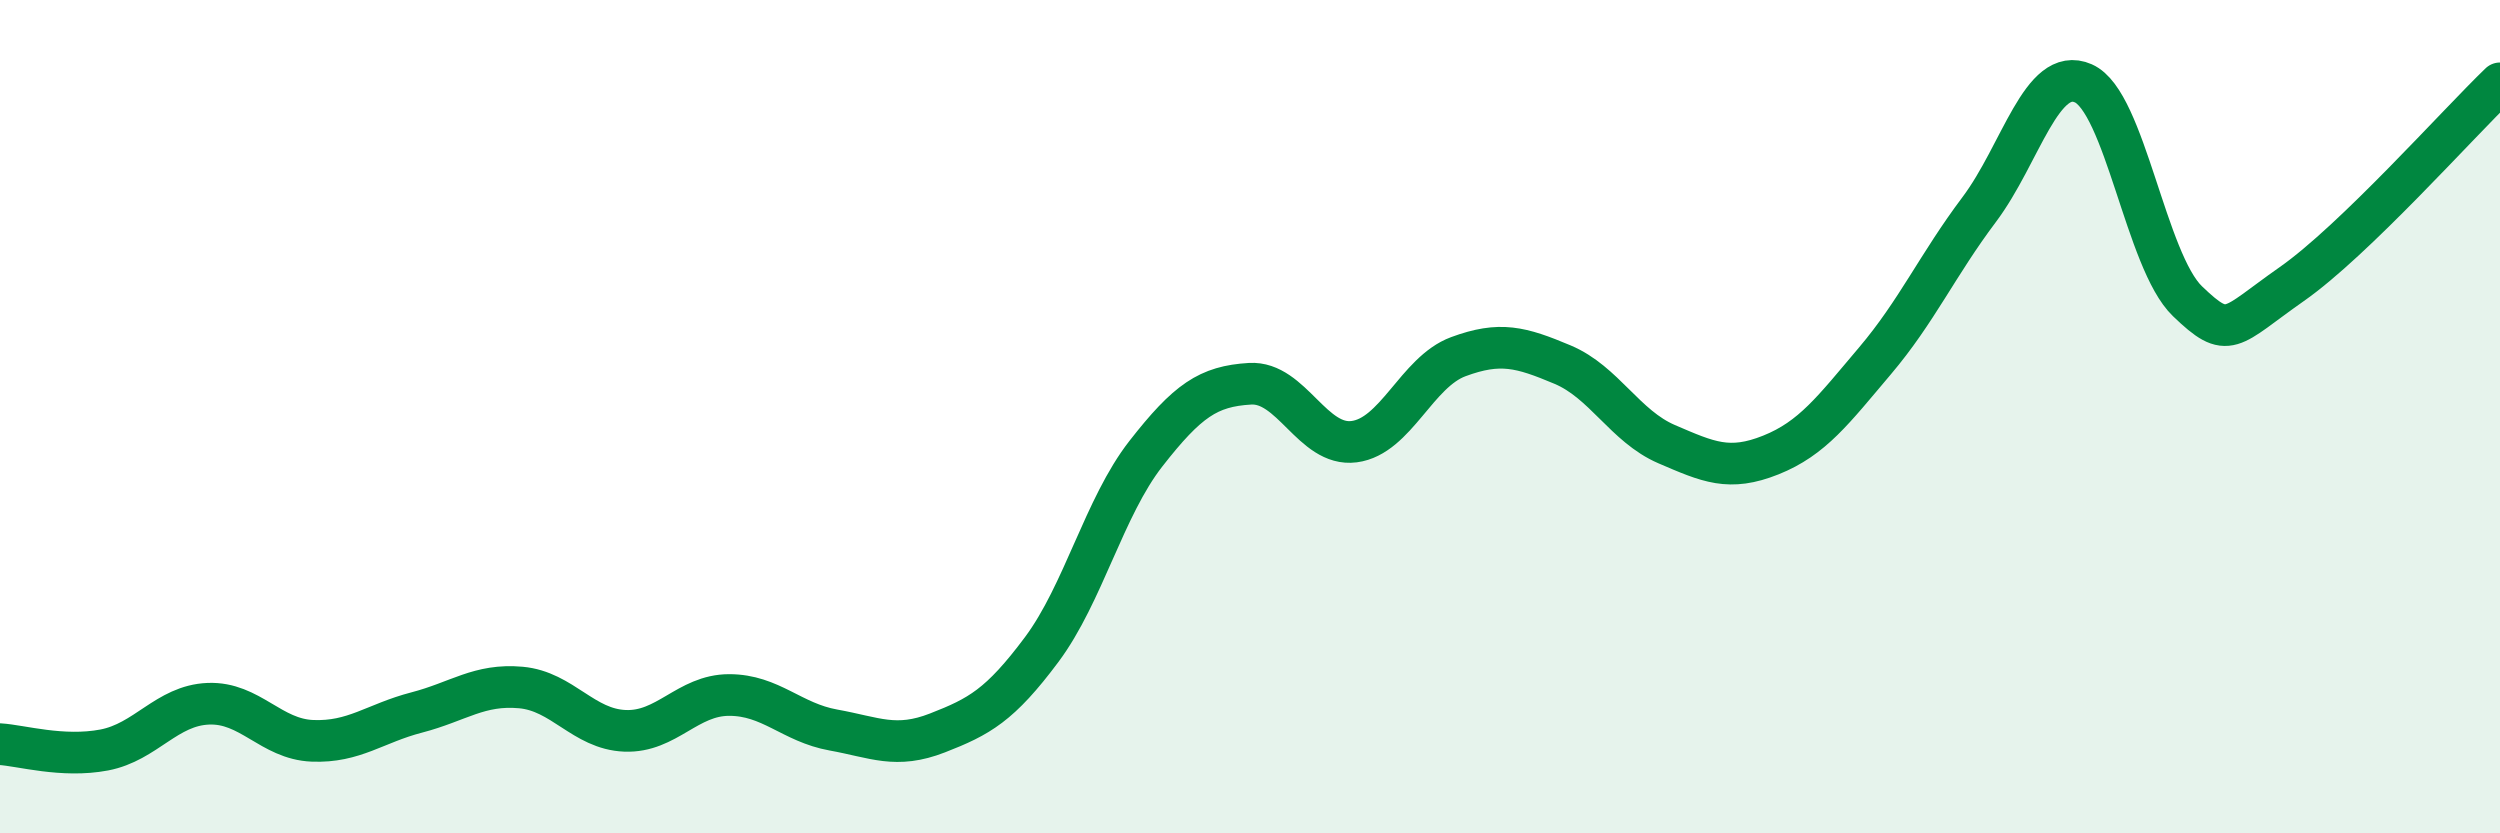 
    <svg width="60" height="20" viewBox="0 0 60 20" xmlns="http://www.w3.org/2000/svg">
      <path
        d="M 0,17.86 C 0.5,17.89 1.5,18.19 2.5,18 C 3.5,17.81 4,16.93 5,16.89 C 6,16.85 6.5,17.74 7.5,17.78 C 8.5,17.82 9,17.36 10,17.1 C 11,16.84 11.5,16.41 12.5,16.5 C 13.5,16.59 14,17.5 15,17.54 C 16,17.58 16.5,16.68 17.5,16.68 C 18.5,16.68 19,17.34 20,17.52 C 21,17.7 21.5,17.98 22.5,17.59 C 23.5,17.2 24,16.93 25,15.59 C 26,14.25 26.5,12.17 27.5,10.89 C 28.5,9.61 29,9.27 30,9.21 C 31,9.15 31.5,10.73 32.5,10.6 C 33.5,10.47 34,8.93 35,8.56 C 36,8.19 36.5,8.33 37.5,8.75 C 38.5,9.17 39,10.23 40,10.66 C 41,11.09 41.5,11.32 42.5,10.92 C 43.5,10.52 44,9.84 45,8.66 C 46,7.48 46.5,6.36 47.5,5.03 C 48.5,3.7 49,1.56 50,2 C 51,2.44 51.5,6.27 52.5,7.23 C 53.5,8.19 53.5,7.87 55,6.82 C 56.5,5.77 59,2.96 60,2L60 20L0 20Z"
        fill="#008740"
        opacity="0.1"
        stroke-linecap="round"
        stroke-linejoin="round"
      />
      <path
        d="M 0,17.86 C 0.5,17.89 1.5,18.19 2.5,18 C 3.5,17.81 4,16.93 5,16.89 C 6,16.85 6.5,17.74 7.5,17.78 C 8.5,17.82 9,17.36 10,17.1 C 11,16.84 11.5,16.41 12.5,16.5 C 13.5,16.59 14,17.5 15,17.54 C 16,17.58 16.5,16.68 17.5,16.68 C 18.5,16.68 19,17.34 20,17.52 C 21,17.7 21.5,17.98 22.5,17.59 C 23.5,17.2 24,16.93 25,15.59 C 26,14.25 26.5,12.17 27.5,10.89 C 28.5,9.61 29,9.27 30,9.21 C 31,9.15 31.5,10.73 32.5,10.6 C 33.5,10.47 34,8.93 35,8.56 C 36,8.19 36.5,8.33 37.5,8.75 C 38.5,9.17 39,10.23 40,10.66 C 41,11.09 41.5,11.32 42.5,10.92 C 43.5,10.52 44,9.84 45,8.66 C 46,7.48 46.5,6.36 47.5,5.03 C 48.5,3.7 49,1.56 50,2 C 51,2.44 51.5,6.27 52.5,7.23 C 53.5,8.19 53.5,7.87 55,6.82 C 56.5,5.77 59,2.96 60,2"
        stroke="#008740"
        stroke-width="1"
        fill="none"
        stroke-linecap="round"
        stroke-linejoin="round"
      />
    </svg>
  
